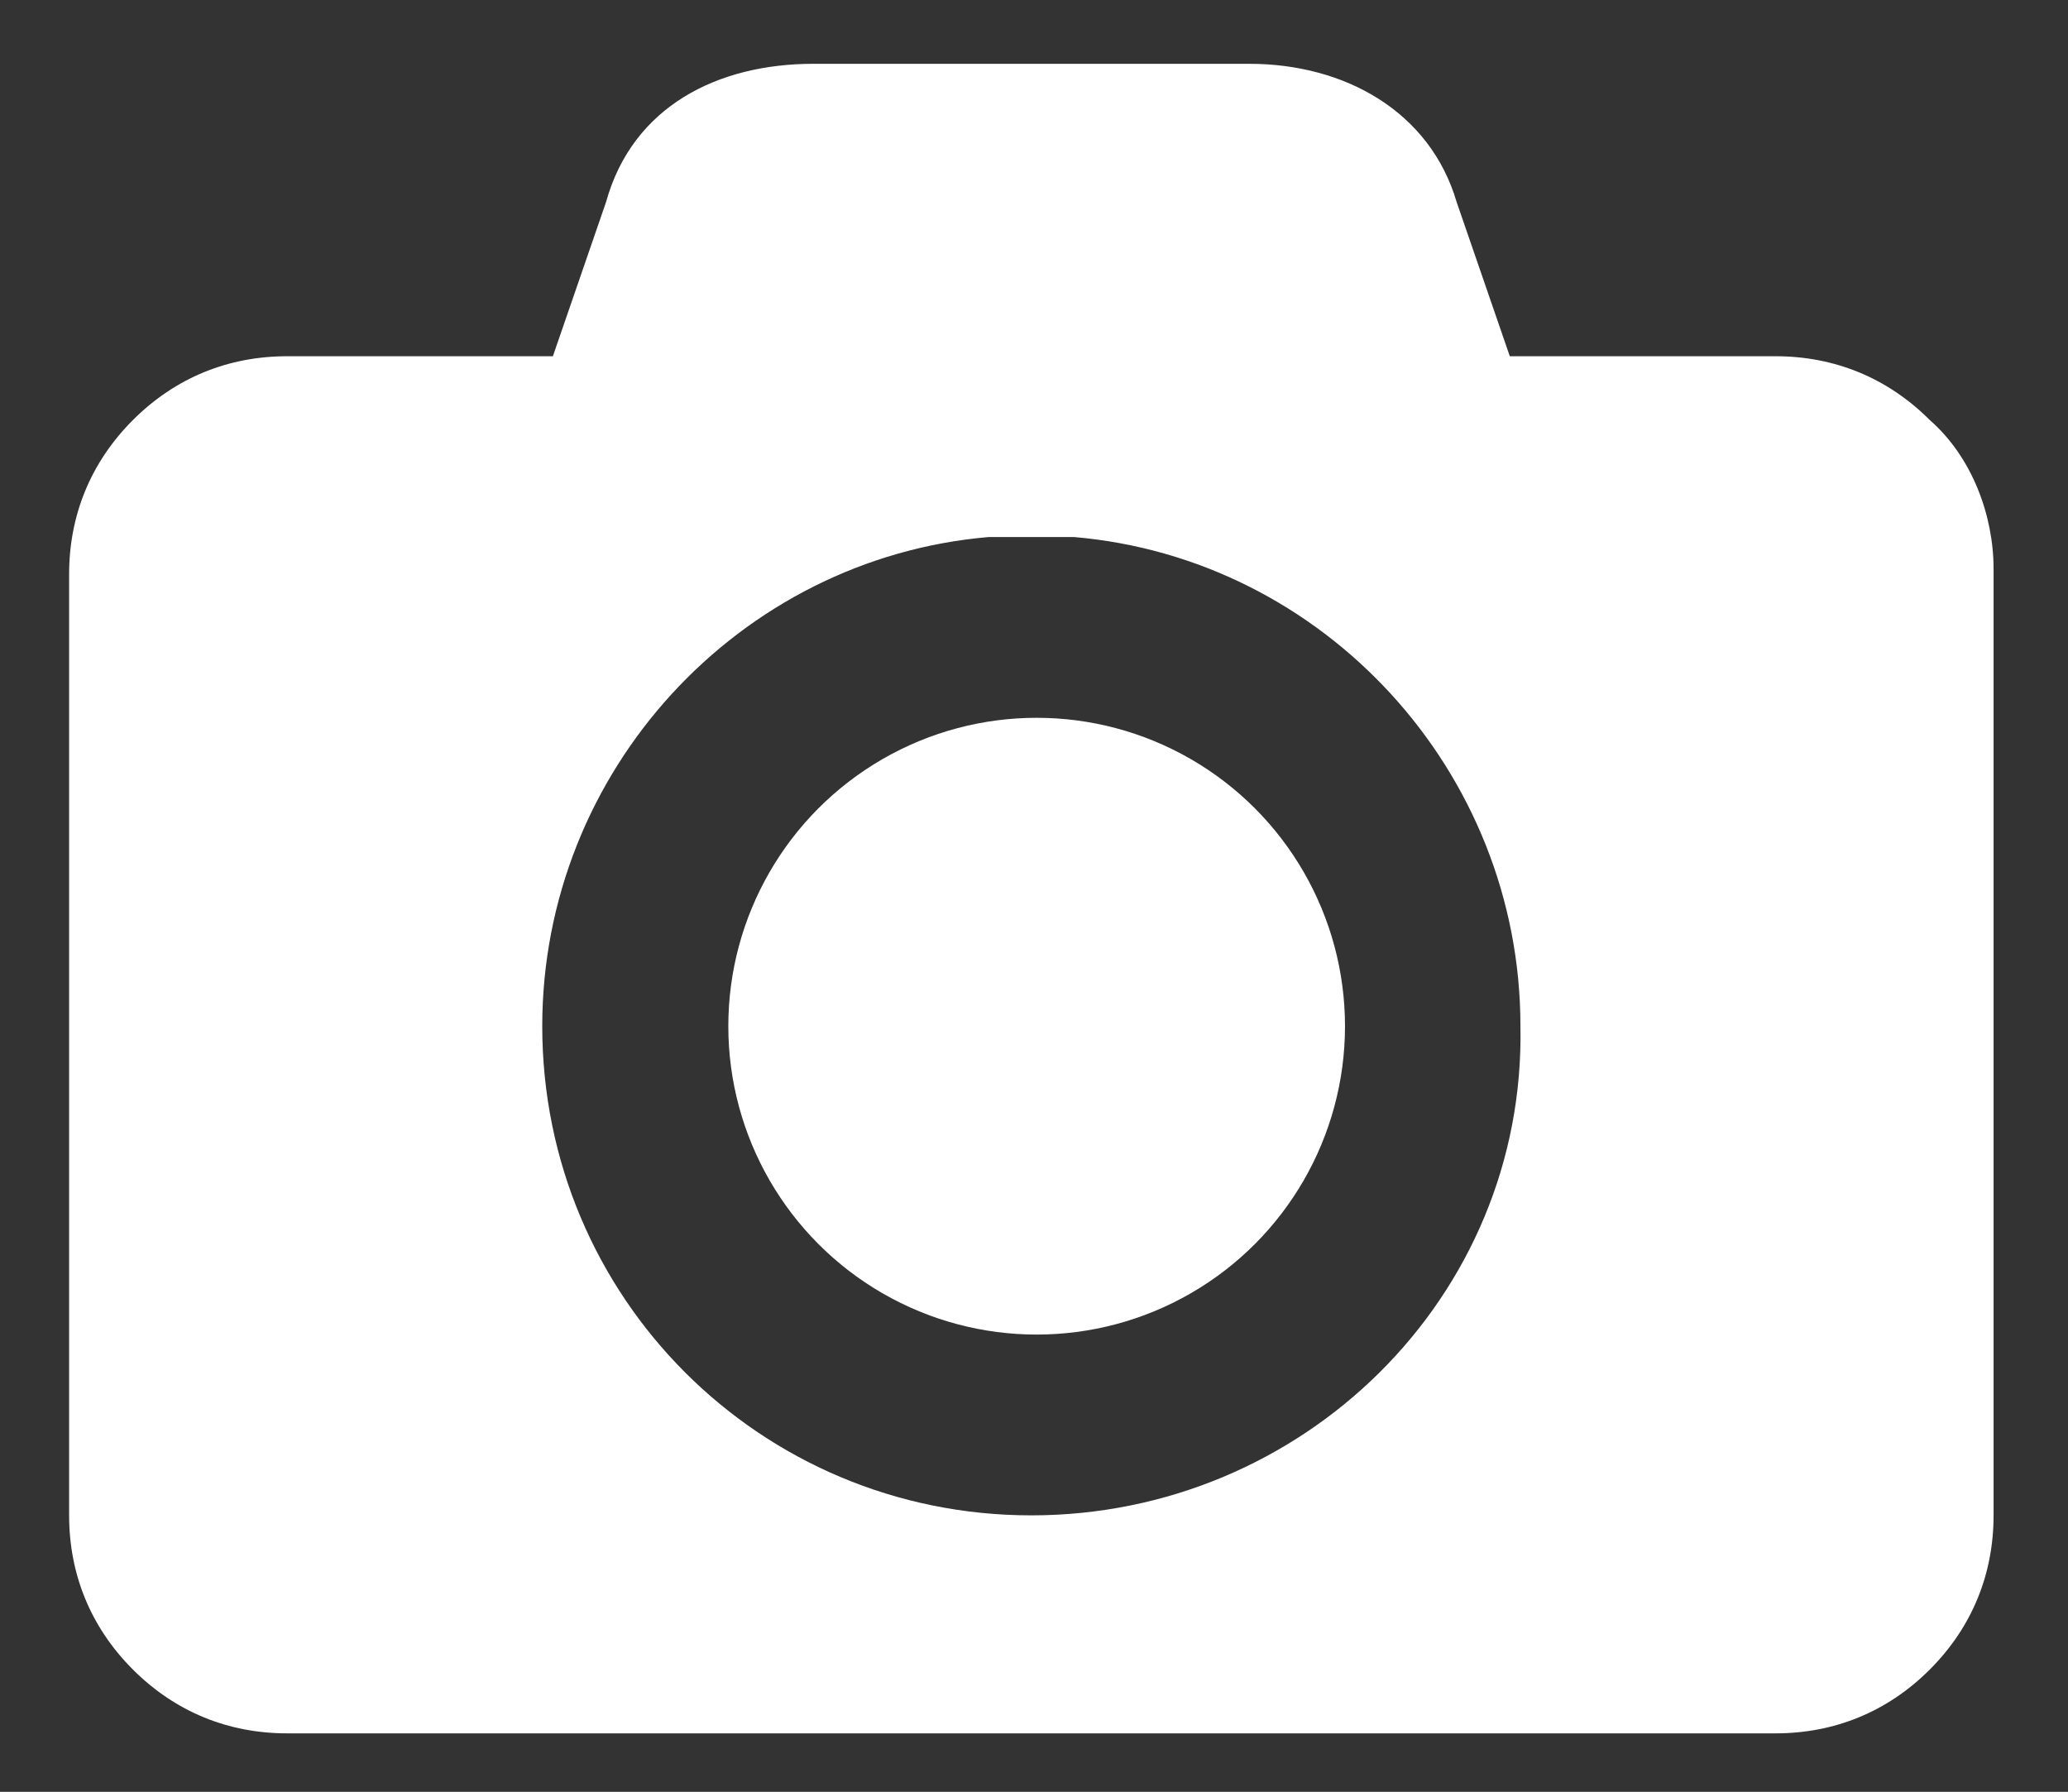 <?xml version="1.0" encoding="utf-8"?>
<!-- Generator: Adobe Illustrator 24.1.3, SVG Export Plug-In . SVG Version: 6.00 Build 0)  -->
<svg version="1.1" id="レイヤー_1" xmlns="http://www.w3.org/2000/svg" xmlns:xlink="http://www.w3.org/1999/xlink" x="0px"
	 y="0px" viewBox="0 0 38.9 33.7" style="enable-background:new 0 0 38.9 33.7;" xml:space="preserve">
<rect x="0" y="0" width="38.9" height="33.7" fill="#333333" stroke="none"/>
<style type="text/css">
	.st0{fill:#FFFFFF;}
</style>
<g>
	<g>
		<path class="st0" d="M36.3,7.9c-0.8-0.8-1.8-1.2-2.9-1.2h-5l-1-2.9c-0.5-1.7-2.1-2.6-3.9-2.6h-8.2c-1.8,0-3.4,0.8-3.9,2.6l-1,2.9
			h-5c-1.1,0-2.1,0.4-2.9,1.2c-0.8,0.8-1.2,1.8-1.2,2.9v17.7c0,1.1,0.4,2.1,1.2,2.9c0.8,0.8,1.8,1.2,2.9,1.2h28
			c1.1,0,2.1-0.4,2.9-1.2c0.8-0.8,1.2-1.8,1.2-2.9V10.7C37.5,9.7,37.1,8.6,36.3,7.9z M19.4,28.5c-5.1,0-9.2-4.1-9.2-9.2
			c0-4.8,3.7-8.8,8.4-9.2c0.3,0,0.5,0,0.8,0c0.3,0,0.6,0,0.8,0c4.7,0.4,8.4,4.4,8.4,9.2C28.7,24.4,24.5,28.5,19.4,28.5z"/>
	</g>
	<circle class="st0" cx="19.5" cy="19.3" r="5.8"/>
</g>
</svg>
